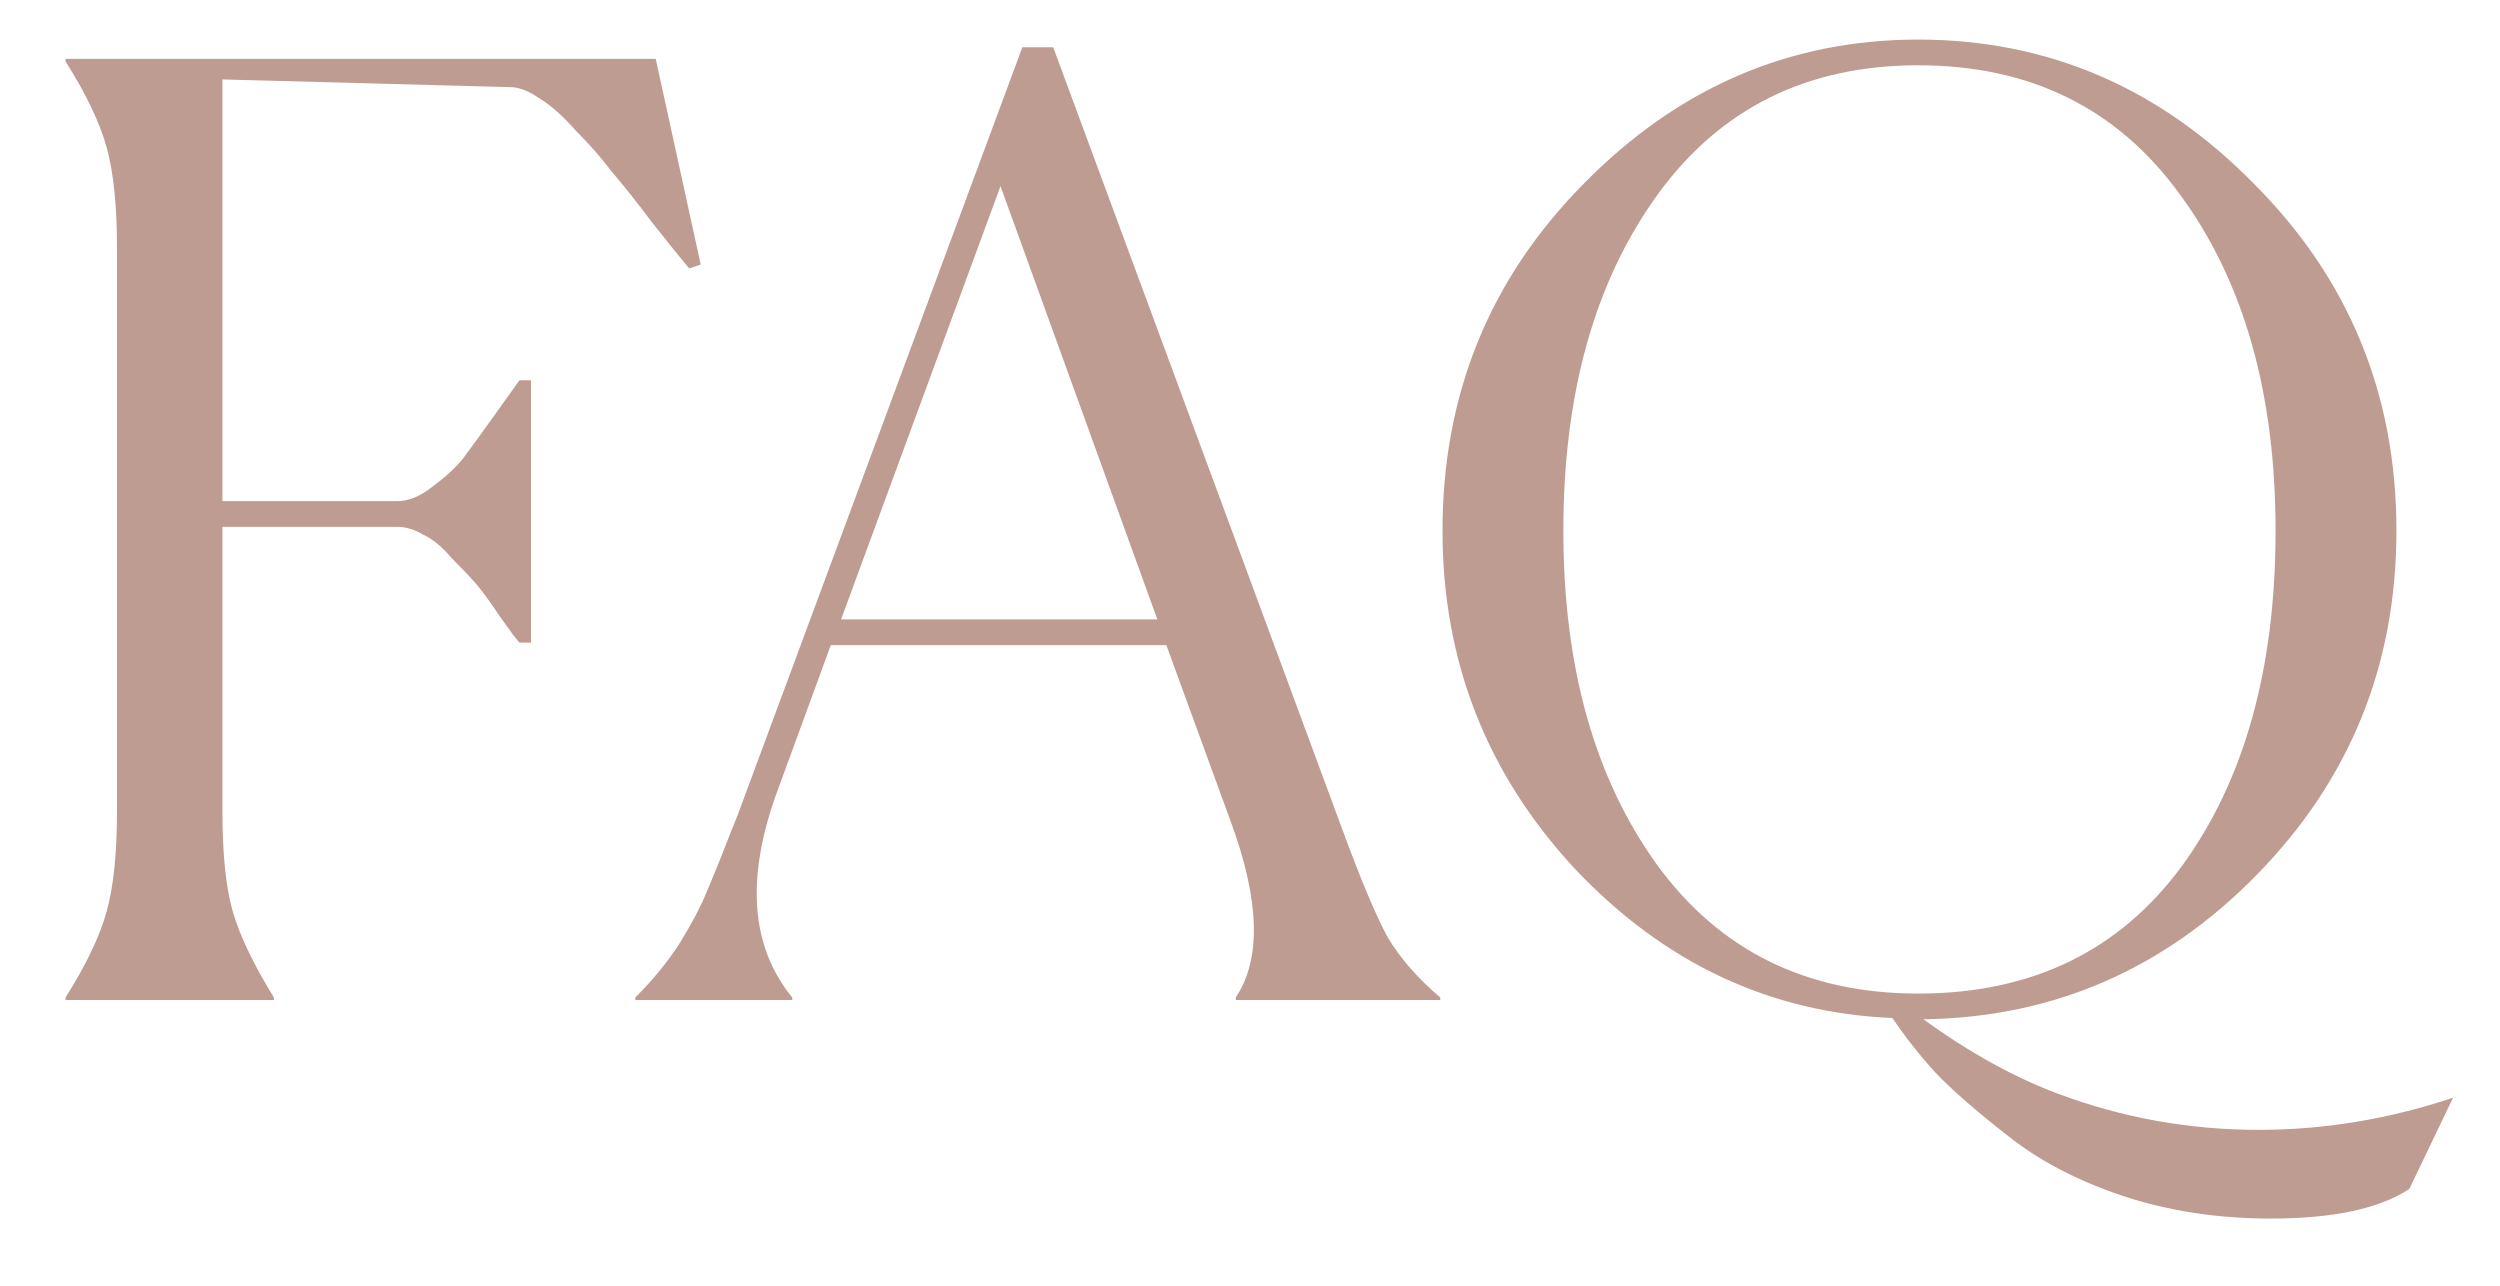 <svg width="35" height="18" viewBox="0 0 35 18" fill="none" xmlns="http://www.w3.org/2000/svg">
<path d="M3.834 14H0.918V13.964C1.206 13.508 1.398 13.106 1.494 12.758C1.59 12.41 1.638 11.942 1.638 11.354V3.47C1.638 2.882 1.59 2.414 1.494 2.066C1.398 1.718 1.206 1.316 0.918 0.86V0.824H9.18L9.81 3.704L9.648 3.758C9.528 3.614 9.354 3.398 9.126 3.11C8.91 2.822 8.724 2.588 8.568 2.408C8.424 2.216 8.256 2.024 8.064 1.832C7.884 1.628 7.716 1.478 7.56 1.382C7.404 1.274 7.266 1.22 7.146 1.22L3.114 1.112V7.016H5.562C5.718 7.016 5.88 6.95 6.048 6.818C6.228 6.686 6.372 6.554 6.48 6.422C6.588 6.278 6.732 6.08 6.912 5.828C7.092 5.576 7.212 5.408 7.272 5.324H7.434V8.996H7.272C7.236 8.96 7.146 8.84 7.002 8.636C6.858 8.42 6.744 8.264 6.66 8.168C6.576 8.072 6.462 7.952 6.318 7.808C6.186 7.652 6.054 7.544 5.922 7.484C5.802 7.412 5.682 7.376 5.562 7.376H3.114V11.354C3.114 11.954 3.162 12.422 3.258 12.758C3.354 13.094 3.546 13.496 3.834 13.964V14ZM14.007 2.606L11.775 8.672H16.203L14.007 2.606ZM11.091 14H8.895V13.964C9.147 13.712 9.357 13.454 9.525 13.19C9.693 12.914 9.813 12.686 9.885 12.506C9.969 12.314 10.119 11.942 10.335 11.39L14.313 0.662H14.745L18.777 11.57C19.041 12.29 19.257 12.806 19.425 13.118C19.605 13.418 19.851 13.7 20.163 13.964V14H17.301V13.964C17.661 13.424 17.637 12.602 17.229 11.498L16.329 9.032H11.631L10.893 11.048C10.437 12.272 10.503 13.244 11.091 13.964V14ZM28.817 15.314C29.716 15.65 30.652 15.818 31.625 15.818C32.536 15.818 33.443 15.668 34.343 15.368L33.73 16.646C33.31 16.922 32.663 17.06 31.787 17.06C31.043 17.06 30.346 16.952 29.698 16.736C29.062 16.52 28.529 16.238 28.096 15.89C27.665 15.554 27.328 15.26 27.088 15.008C26.86 14.756 26.663 14.504 26.494 14.252C24.779 14.18 23.297 13.484 22.049 12.164C20.812 10.832 20.195 9.254 20.195 7.43C20.195 5.522 20.855 3.902 22.174 2.57C23.494 1.226 25.055 0.554 26.855 0.554C28.666 0.554 30.233 1.226 31.552 2.57C32.885 3.902 33.55 5.522 33.55 7.43C33.55 9.314 32.897 10.922 31.588 12.254C30.293 13.574 28.738 14.246 26.927 14.27C27.575 14.738 28.204 15.086 28.817 15.314ZM26.855 13.91C28.439 13.91 29.669 13.316 30.544 12.128C31.421 10.928 31.858 9.362 31.858 7.43C31.858 5.51 31.415 3.944 30.526 2.732C29.651 1.52 28.427 0.914 26.855 0.914C25.294 0.914 24.076 1.52 23.201 2.732C22.325 3.944 21.887 5.51 21.887 7.43C21.887 9.338 22.325 10.898 23.201 12.11C24.076 13.31 25.294 13.91 26.855 13.91Z" fill="#BE9C91"/>
</svg>
